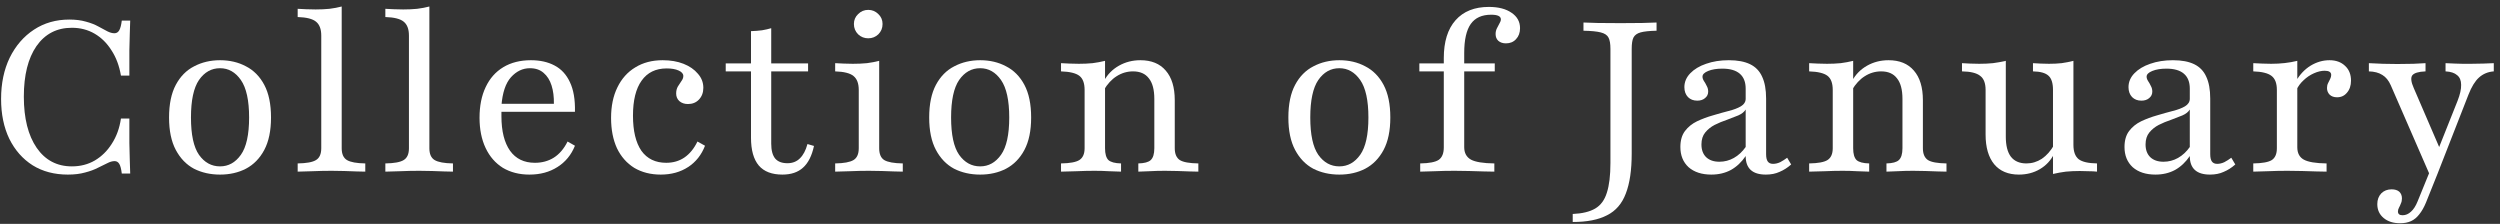 <svg width="335" height="30" viewBox="0 0 335 30" fill="none" xmlns="http://www.w3.org/2000/svg">
<rect x="0" y="0" width="335" height="30" fill="#333333" stroke="none"/>
<path d="M325.586 23.423L320.364 11.428C320.082 10.788 319.706 10.327 319.235 10.044C318.765 9.743 318.163 9.583 317.429 9.565V8.464C318.106 8.501 318.737 8.53 319.32 8.548C319.903 8.567 320.543 8.577 321.239 8.577C322.067 8.577 322.782 8.567 323.384 8.548C323.987 8.53 324.532 8.501 325.021 8.464V9.565C324.081 9.602 323.488 9.781 323.243 10.101C323.017 10.421 323.083 10.985 323.441 11.794L327.054 20.177L326.602 20.319L329.312 13.516C329.651 12.651 329.81 11.935 329.792 11.371C329.792 10.788 329.613 10.355 329.255 10.073C328.917 9.772 328.399 9.602 327.703 9.565V8.464C328.192 8.483 328.616 8.501 328.973 8.52C329.331 8.52 329.669 8.53 329.989 8.548C330.328 8.548 330.704 8.548 331.118 8.548C331.664 8.548 332.21 8.539 332.755 8.52C333.301 8.501 333.771 8.483 334.167 8.464V9.565C333.395 9.621 332.737 9.894 332.191 10.383C331.664 10.854 331.194 11.616 330.78 12.669L326.574 23.423H325.586ZM321.606 29.915C320.703 29.915 319.969 29.68 319.405 29.21C318.84 28.739 318.558 28.118 318.558 27.347C318.558 26.764 318.737 26.284 319.094 25.907C319.452 25.55 319.913 25.371 320.477 25.371C320.91 25.371 321.249 25.474 321.493 25.681C321.738 25.907 321.86 26.208 321.86 26.585C321.86 26.848 321.813 27.074 321.719 27.262C321.644 27.469 321.559 27.657 321.465 27.827C321.371 27.996 321.324 28.165 321.324 28.335C321.324 28.673 321.531 28.843 321.945 28.843C322.359 28.843 322.735 28.683 323.074 28.363C323.413 28.062 323.704 27.61 323.949 27.008L325.755 22.577L326.687 23.141L325.078 27.149C324.814 27.789 324.513 28.316 324.175 28.73C323.855 29.144 323.488 29.445 323.074 29.633C322.66 29.821 322.171 29.915 321.606 29.915Z" fill="white"/>
<path d="M301.938 23V21.899C303.143 21.88 303.971 21.73 304.422 21.448C304.874 21.146 305.1 20.62 305.1 19.867V12.048C305.1 11.145 304.855 10.515 304.366 10.157C303.895 9.8 303.086 9.602 301.938 9.565V8.464C302.334 8.483 302.729 8.501 303.124 8.52C303.519 8.539 303.924 8.548 304.338 8.548C305.598 8.548 306.765 8.417 307.838 8.153V19.726C307.838 20.516 308.129 21.071 308.713 21.391C309.296 21.711 310.312 21.88 311.761 21.899V23C311.422 22.981 310.961 22.972 310.378 22.972C309.795 22.953 309.164 22.934 308.487 22.915C307.809 22.896 307.151 22.887 306.511 22.887C305.589 22.887 304.705 22.906 303.858 22.944C303.011 22.962 302.371 22.981 301.938 23ZM313.172 13.036C312.758 13.036 312.429 12.923 312.184 12.698C311.94 12.453 311.818 12.152 311.818 11.794C311.818 11.55 311.865 11.333 311.959 11.145C312.053 10.938 312.147 10.75 312.241 10.581C312.335 10.393 312.382 10.214 312.382 10.044C312.382 9.668 312.09 9.48 311.507 9.48C311.055 9.48 310.576 9.593 310.068 9.819C309.559 10.044 309.098 10.355 308.684 10.75C308.27 11.126 307.951 11.559 307.725 12.048L307.668 10.863C308.176 9.978 308.826 9.292 309.616 8.802C310.425 8.313 311.272 8.069 312.156 8.069C313.022 8.069 313.718 8.323 314.245 8.831C314.772 9.32 315.035 9.978 315.035 10.806C315.035 11.465 314.856 12.001 314.499 12.415C314.16 12.829 313.718 13.036 313.172 13.036Z" fill="white"/>
<path d="M288.832 23.395C287.552 23.395 286.536 23.066 285.783 22.407C285.05 21.73 284.683 20.827 284.683 19.698C284.683 18.813 284.89 18.098 285.304 17.552C285.718 17.007 286.254 16.574 286.912 16.254C287.59 15.934 288.296 15.671 289.029 15.464C289.782 15.238 290.488 15.04 291.146 14.871C291.824 14.702 292.369 14.495 292.783 14.25C293.216 13.987 293.433 13.648 293.433 13.234V11.879C293.433 10.995 293.169 10.327 292.642 9.875C292.115 9.423 291.335 9.198 290.3 9.198C289.547 9.198 288.917 9.301 288.408 9.508C287.9 9.715 287.646 9.969 287.646 10.27C287.646 10.458 287.712 10.656 287.844 10.863C287.976 11.051 288.098 11.268 288.211 11.512C288.343 11.738 288.408 11.992 288.408 12.274C288.408 12.632 288.267 12.923 287.985 13.149C287.722 13.375 287.373 13.488 286.941 13.488C286.433 13.488 286.019 13.328 285.699 13.008C285.379 12.669 285.219 12.227 285.219 11.681C285.219 10.985 285.482 10.364 286.009 9.819C286.536 9.273 287.242 8.849 288.126 8.548C289.029 8.228 290.046 8.069 291.175 8.069C292.341 8.069 293.291 8.247 294.025 8.605C294.759 8.962 295.296 9.517 295.634 10.27C295.992 11.023 296.171 12.001 296.171 13.206V20.657C296.171 21.109 296.246 21.438 296.396 21.645C296.547 21.852 296.782 21.956 297.102 21.956C297.422 21.956 297.742 21.88 298.062 21.73C298.382 21.561 298.692 21.363 298.993 21.137L299.529 22.04C299.04 22.473 298.523 22.802 297.977 23.028C297.45 23.273 296.839 23.395 296.142 23.395C294.336 23.395 293.433 22.567 293.433 20.911C292.887 21.72 292.228 22.341 291.457 22.774C290.685 23.188 289.81 23.395 288.832 23.395ZM289.904 21.673C290.601 21.673 291.25 21.504 291.852 21.165C292.454 20.827 292.981 20.337 293.433 19.698V14.673C293.244 14.993 292.915 15.257 292.445 15.464C291.993 15.652 291.485 15.85 290.921 16.056C290.356 16.245 289.81 16.47 289.283 16.734C288.775 16.997 288.352 17.336 288.013 17.75C287.675 18.164 287.505 18.7 287.505 19.359C287.505 20.074 287.712 20.638 288.126 21.052C288.559 21.466 289.152 21.673 289.904 21.673Z" fill="white"/>
<path d="M270.528 23.395C269.098 23.395 267.997 22.934 267.226 22.012C266.454 21.071 266.069 19.745 266.069 18.032V12.048C266.069 11.145 265.824 10.515 265.335 10.157C264.864 9.781 264.055 9.583 262.907 9.564V8.464C263.227 8.482 263.585 8.501 263.98 8.52C264.394 8.539 264.808 8.548 265.222 8.548C265.862 8.548 266.473 8.52 267.056 8.464C267.64 8.388 268.214 8.285 268.778 8.153V18.314C268.778 19.5 269.004 20.394 269.456 20.996C269.926 21.598 270.622 21.899 271.544 21.899C272.278 21.899 272.965 21.692 273.605 21.278C274.245 20.845 274.8 20.215 275.27 19.387L275.242 20.629C274.809 21.495 274.179 22.172 273.351 22.661C272.523 23.151 271.582 23.395 270.528 23.395ZM275.101 23.311V12.048C275.101 11.145 274.903 10.515 274.508 10.157C274.113 9.781 273.417 9.583 272.419 9.564V8.464C272.739 8.482 273.078 8.501 273.435 8.52C273.812 8.539 274.188 8.548 274.564 8.548C275.167 8.548 275.731 8.52 276.258 8.464C276.804 8.388 277.331 8.285 277.839 8.153V19.415C277.839 20.319 278.074 20.958 278.544 21.335C279.015 21.692 279.833 21.88 281 21.899V23C280.661 22.962 280.285 22.944 279.871 22.944C279.476 22.925 279.081 22.915 278.685 22.915C278.046 22.915 277.425 22.944 276.823 23C276.239 23.075 275.665 23.179 275.101 23.311Z" fill="white"/>
<path d="M252.785 23V21.899C253.594 21.88 254.149 21.73 254.45 21.448C254.77 21.146 254.93 20.62 254.93 19.867V13.262C254.93 12.02 254.685 11.098 254.196 10.496C253.726 9.875 253.02 9.565 252.079 9.565C251.289 9.565 250.555 9.781 249.877 10.214C249.219 10.628 248.645 11.249 248.156 12.077L248.184 10.835C248.654 9.969 249.322 9.292 250.188 8.802C251.053 8.313 252.013 8.069 253.067 8.069C254.535 8.069 255.664 8.53 256.454 9.452C257.263 10.374 257.668 11.7 257.668 13.431V19.867C257.668 20.62 257.894 21.146 258.345 21.448C258.797 21.73 259.625 21.88 260.829 21.899V23C260.547 22.981 260.152 22.972 259.644 22.972C259.154 22.953 258.618 22.934 258.035 22.915C257.451 22.896 256.887 22.887 256.341 22.887C255.626 22.887 254.93 22.906 254.252 22.944C253.594 22.962 253.105 22.981 252.785 23ZM242.426 23V21.899C243.611 21.88 244.43 21.73 244.881 21.448C245.352 21.146 245.587 20.62 245.587 19.867V12.048C245.587 11.145 245.352 10.515 244.881 10.157C244.411 9.8 243.592 9.602 242.426 9.565V8.464C242.802 8.483 243.188 8.501 243.583 8.52C243.978 8.539 244.392 8.548 244.825 8.548C245.465 8.548 246.076 8.52 246.66 8.464C247.243 8.388 247.798 8.285 248.325 8.153V19.867C248.325 20.62 248.476 21.146 248.777 21.448C249.096 21.73 249.661 21.88 250.47 21.899V23C250.037 22.981 249.501 22.962 248.861 22.944C248.24 22.906 247.591 22.887 246.914 22.887C246.142 22.887 245.342 22.906 244.514 22.944C243.687 22.962 242.99 22.981 242.426 23Z" fill="white"/>
<path d="M229.319 23.395C228.04 23.395 227.023 23.066 226.271 22.407C225.537 21.73 225.17 20.827 225.17 19.698C225.17 18.813 225.377 18.098 225.791 17.552C226.205 17.007 226.741 16.574 227.4 16.254C228.077 15.934 228.783 15.671 229.517 15.464C230.269 15.238 230.975 15.04 231.634 14.871C232.311 14.702 232.857 14.495 233.271 14.25C233.704 13.987 233.92 13.648 233.92 13.234V11.879C233.92 10.995 233.656 10.327 233.13 9.875C232.603 9.423 231.822 9.198 230.787 9.198C230.034 9.198 229.404 9.301 228.896 9.508C228.388 9.715 228.134 9.969 228.134 10.27C228.134 10.458 228.199 10.656 228.331 10.863C228.463 11.051 228.585 11.268 228.698 11.512C228.83 11.738 228.896 11.992 228.896 12.274C228.896 12.632 228.755 12.923 228.472 13.149C228.209 13.375 227.861 13.488 227.428 13.488C226.92 13.488 226.506 13.328 226.186 13.008C225.866 12.669 225.706 12.227 225.706 11.681C225.706 10.985 225.97 10.364 226.497 9.819C227.023 9.273 227.729 8.849 228.613 8.548C229.517 8.228 230.533 8.069 231.662 8.069C232.829 8.069 233.779 8.247 234.513 8.605C235.247 8.962 235.783 9.517 236.122 10.27C236.479 11.023 236.658 12.001 236.658 13.206V20.657C236.658 21.109 236.733 21.438 236.884 21.645C237.034 21.852 237.269 21.956 237.589 21.956C237.909 21.956 238.229 21.88 238.549 21.73C238.869 21.561 239.179 21.363 239.48 21.137L240.017 22.04C239.527 22.473 239.01 22.802 238.464 23.028C237.937 23.273 237.326 23.395 236.63 23.395C234.823 23.395 233.92 22.567 233.92 20.911C233.374 21.72 232.716 22.341 231.944 22.774C231.173 23.188 230.298 23.395 229.319 23.395ZM230.392 21.673C231.088 21.673 231.737 21.504 232.339 21.165C232.941 20.827 233.468 20.337 233.92 19.698V14.673C233.732 14.993 233.402 15.257 232.932 15.464C232.48 15.652 231.972 15.85 231.408 16.056C230.843 16.245 230.298 16.47 229.771 16.734C229.263 16.997 228.839 17.336 228.501 17.75C228.162 18.164 227.993 18.7 227.993 19.359C227.993 20.074 228.199 20.638 228.613 21.052C229.046 21.466 229.639 21.673 230.392 21.673Z" fill="white"/>
<path d="M210.745 29.746V28.673C212.025 28.617 213.031 28.372 213.765 27.939C214.499 27.507 215.017 26.801 215.318 25.823C215.638 24.844 215.798 23.517 215.798 21.843V6.544C215.798 5.867 215.713 5.368 215.544 5.048C215.374 4.71 215.026 4.474 214.499 4.343C213.991 4.211 213.22 4.136 212.185 4.117V3.016C213.107 3.073 214.763 3.101 217.152 3.101C219.392 3.101 221 3.073 221.979 3.016V4.117C221.019 4.136 220.304 4.211 219.834 4.343C219.363 4.474 219.044 4.71 218.874 5.048C218.724 5.368 218.648 5.867 218.648 6.544V20.573C218.648 22.793 218.385 24.581 217.858 25.936C217.35 27.29 216.513 28.259 215.346 28.843C214.198 29.445 212.664 29.746 210.745 29.746Z" fill="white"/>
<path d="M190.306 23V21.899C191.511 21.88 192.339 21.72 192.79 21.419C193.242 21.099 193.468 20.544 193.468 19.754V7.786C193.468 5.585 193.994 3.891 195.048 2.706C196.102 1.52 197.589 0.927 199.508 0.927C200.787 0.927 201.804 1.191 202.556 1.718C203.309 2.226 203.685 2.913 203.685 3.778C203.685 4.38 203.507 4.87 203.149 5.246C202.81 5.622 202.359 5.81 201.794 5.81C201.38 5.81 201.041 5.698 200.778 5.472C200.533 5.246 200.411 4.945 200.411 4.569C200.411 4.286 200.468 4.032 200.58 3.806C200.693 3.562 200.806 3.345 200.919 3.157C201.051 2.95 201.117 2.762 201.117 2.593C201.117 2.179 200.684 1.972 199.818 1.972C198.576 1.972 197.664 2.386 197.08 3.214C196.497 4.042 196.205 5.34 196.205 7.109V19.726C196.205 20.497 196.507 21.052 197.109 21.391C197.711 21.711 198.755 21.88 200.242 21.899V23C199.884 22.981 199.404 22.972 198.802 22.972C198.219 22.953 197.579 22.934 196.883 22.915C196.205 22.896 195.547 22.887 194.907 22.887C193.966 22.887 193.072 22.906 192.226 22.944C191.379 22.962 190.739 22.981 190.306 23ZM190.193 9.565V8.492H200.298V9.565H190.193Z" fill="white"/>
<path d="M179.472 23.395C178.174 23.395 177.007 23.132 175.972 22.605C174.956 22.059 174.147 21.222 173.545 20.093C172.943 18.964 172.642 17.515 172.642 15.746C172.642 13.958 172.943 12.5 173.545 11.371C174.147 10.242 174.966 9.414 176 8.887C177.035 8.341 178.193 8.069 179.472 8.069C180.771 8.069 181.928 8.341 182.944 8.887C183.979 9.414 184.798 10.242 185.4 11.371C186.002 12.5 186.303 13.958 186.303 15.746C186.303 17.515 186.002 18.964 185.4 20.093C184.798 21.222 183.979 22.059 182.944 22.605C181.928 23.132 180.771 23.395 179.472 23.395ZM179.472 22.294C180.601 22.294 181.533 21.777 182.267 20.742C183 19.707 183.367 18.042 183.367 15.746C183.367 13.45 183 11.775 182.267 10.722C181.533 9.668 180.601 9.141 179.472 9.141C178.324 9.141 177.384 9.668 176.65 10.722C175.935 11.775 175.577 13.45 175.577 15.746C175.577 18.042 175.935 19.707 176.65 20.742C177.384 21.777 178.324 22.294 179.472 22.294Z" fill="white"/>
<path d="M152.535 23V21.899C153.344 21.88 153.899 21.73 154.2 21.448C154.52 21.146 154.68 20.62 154.68 19.867V13.262C154.68 12.02 154.435 11.098 153.946 10.496C153.476 9.875 152.77 9.565 151.829 9.565C151.039 9.565 150.305 9.781 149.627 10.214C148.969 10.628 148.395 11.249 147.906 12.077L147.934 10.835C148.404 9.969 149.072 9.292 149.938 8.802C150.803 8.313 151.763 8.069 152.817 8.069C154.285 8.069 155.414 8.53 156.204 9.452C157.013 10.374 157.418 11.7 157.418 13.431V19.867C157.418 20.62 157.644 21.146 158.095 21.448C158.547 21.73 159.375 21.88 160.579 21.899V23C160.297 22.981 159.902 22.972 159.394 22.972C158.904 22.953 158.368 22.934 157.785 22.915C157.201 22.896 156.637 22.887 156.091 22.887C155.376 22.887 154.68 22.906 154.002 22.944C153.344 22.962 152.855 22.981 152.535 23ZM142.176 23V21.899C143.361 21.88 144.18 21.73 144.631 21.448C145.102 21.146 145.337 20.62 145.337 19.867V12.048C145.337 11.145 145.102 10.515 144.631 10.157C144.161 9.8 143.342 9.602 142.176 9.565V8.464C142.552 8.483 142.938 8.501 143.333 8.52C143.728 8.539 144.142 8.548 144.575 8.548C145.215 8.548 145.826 8.52 146.41 8.464C146.993 8.388 147.548 8.285 148.075 8.153V19.867C148.075 20.62 148.226 21.146 148.527 21.448C148.846 21.73 149.411 21.88 150.22 21.899V23C149.787 22.981 149.251 22.962 148.611 22.944C147.99 22.906 147.341 22.887 146.664 22.887C145.892 22.887 145.092 22.906 144.264 22.944C143.437 22.962 142.74 22.981 142.176 23Z" fill="white"/>
<path d="M131.342 23.395C130.044 23.395 128.877 23.132 127.842 22.605C126.826 22.059 126.017 21.222 125.415 20.093C124.813 18.964 124.512 17.515 124.512 15.746C124.512 13.958 124.813 12.5 125.415 11.371C126.017 10.242 126.836 9.414 127.871 8.887C128.906 8.341 130.063 8.069 131.342 8.069C132.641 8.069 133.798 8.341 134.814 8.887C135.849 9.414 136.668 10.242 137.27 11.371C137.872 12.5 138.173 13.958 138.173 15.746C138.173 17.515 137.872 18.964 137.27 20.093C136.668 21.222 135.849 22.059 134.814 22.605C133.798 23.132 132.641 23.395 131.342 23.395ZM131.342 22.294C132.471 22.294 133.403 21.777 134.137 20.742C134.871 19.707 135.238 18.042 135.238 15.746C135.238 13.45 134.871 11.775 134.137 10.722C133.403 9.668 132.471 9.141 131.342 9.141C130.195 9.141 129.254 9.668 128.52 10.722C127.805 11.775 127.447 13.45 127.447 15.746C127.447 18.042 127.805 19.707 128.52 20.742C129.254 21.777 130.195 22.294 131.342 22.294Z" fill="white"/>
<path d="M111.912 23V21.899C113.079 21.88 113.897 21.73 114.368 21.448C114.838 21.165 115.073 20.638 115.073 19.867V12.048C115.073 11.183 114.838 10.562 114.368 10.185C113.916 9.809 113.098 9.602 111.912 9.565V8.464C112.288 8.483 112.674 8.501 113.069 8.52C113.483 8.539 113.888 8.548 114.283 8.548C114.96 8.548 115.591 8.52 116.174 8.464C116.758 8.388 117.303 8.285 117.811 8.153V19.867C117.811 20.638 118.037 21.165 118.489 21.448C118.959 21.73 119.787 21.88 120.973 21.899V23C120.69 22.981 120.295 22.972 119.787 22.972C119.298 22.953 118.762 22.934 118.178 22.915C117.595 22.896 117.012 22.887 116.428 22.887C115.581 22.887 114.725 22.906 113.86 22.944C112.994 22.962 112.345 22.981 111.912 23ZM116.344 5.133C115.817 5.133 115.365 4.954 114.989 4.597C114.612 4.22 114.424 3.759 114.424 3.214C114.424 2.687 114.612 2.245 114.989 1.887C115.365 1.511 115.817 1.323 116.344 1.323C116.87 1.323 117.322 1.511 117.698 1.887C118.075 2.245 118.263 2.687 118.263 3.214C118.263 3.759 118.075 4.22 117.698 4.597C117.322 4.954 116.87 5.133 116.344 5.133Z" fill="white"/>
<path d="M104.84 23.395C103.429 23.395 102.375 22.991 101.679 22.181C100.982 21.354 100.634 20.111 100.634 18.456V9.564H97.247V8.492H100.634V4.173C101.161 4.155 101.65 4.117 102.102 4.06C102.554 3.985 102.967 3.891 103.344 3.778V8.492H108.283V9.564H103.344V19.246C103.344 20.149 103.523 20.817 103.88 21.25C104.238 21.664 104.783 21.871 105.517 21.871C106.195 21.871 106.75 21.654 107.183 21.222C107.634 20.789 107.973 20.149 108.199 19.302L109.074 19.556C108.791 20.874 108.302 21.843 107.606 22.464C106.929 23.085 106.006 23.395 104.84 23.395Z" fill="white"/>
<path d="M88.545 23.395C87.19 23.395 86.005 23.094 84.989 22.492C83.991 21.871 83.22 20.996 82.674 19.867C82.147 18.719 81.884 17.364 81.884 15.802C81.884 14.222 82.166 12.857 82.731 11.71C83.295 10.543 84.095 9.649 85.13 9.028C86.165 8.388 87.388 8.069 88.799 8.069C89.853 8.069 90.784 8.228 91.594 8.548C92.403 8.868 93.042 9.31 93.513 9.875C94.002 10.421 94.247 11.051 94.247 11.766C94.247 12.406 94.049 12.933 93.654 13.347C93.278 13.742 92.788 13.94 92.186 13.94C91.716 13.94 91.33 13.808 91.029 13.544C90.747 13.281 90.606 12.942 90.606 12.528C90.606 12.171 90.681 11.86 90.831 11.597C91.001 11.333 91.161 11.089 91.311 10.863C91.481 10.637 91.565 10.411 91.565 10.185C91.565 9.884 91.358 9.64 90.944 9.452C90.53 9.263 89.994 9.169 89.335 9.169C87.868 9.169 86.748 9.715 85.977 10.806C85.205 11.879 84.819 13.441 84.819 15.492C84.819 17.543 85.196 19.114 85.948 20.206C86.72 21.278 87.83 21.814 89.279 21.814C90.201 21.814 91.01 21.579 91.706 21.109C92.421 20.62 93.005 19.905 93.456 18.964L94.472 19.528C94.002 20.751 93.249 21.702 92.214 22.379C91.18 23.056 89.956 23.395 88.545 23.395Z" fill="white"/>
<path d="M70.946 23.395C69.591 23.395 68.406 23.094 67.39 22.492C66.393 21.871 65.621 20.987 65.075 19.839C64.53 18.691 64.257 17.336 64.257 15.774C64.257 14.194 64.53 12.829 65.075 11.681C65.621 10.515 66.411 9.621 67.446 9C68.481 8.379 69.714 8.069 71.144 8.069C72.367 8.069 73.421 8.304 74.305 8.774C75.208 9.245 75.895 9.988 76.366 11.004C76.855 12.02 77.081 13.347 77.043 14.984H66.063L66.035 13.911H74.221C74.239 12.989 74.136 12.171 73.91 11.456C73.684 10.741 73.327 10.176 72.838 9.762C72.367 9.348 71.755 9.141 71.003 9.141C70.043 9.141 69.196 9.546 68.463 10.355C67.747 11.164 67.324 12.434 67.192 14.165L67.221 14.25C67.202 14.438 67.192 14.645 67.192 14.871C67.192 15.097 67.192 15.332 67.192 15.577C67.192 17.571 67.578 19.114 68.35 20.206C69.121 21.278 70.231 21.814 71.68 21.814C72.621 21.814 73.459 21.589 74.192 21.137C74.945 20.667 75.566 19.942 76.055 18.964L77.043 19.528C76.554 20.751 75.773 21.702 74.7 22.379C73.647 23.056 72.395 23.395 70.946 23.395Z" fill="white"/>
<path d="M51.637 23V21.899C52.822 21.88 53.641 21.73 54.092 21.448C54.563 21.165 54.798 20.638 54.798 19.867V4.766C54.798 3.901 54.563 3.28 54.092 2.903C53.641 2.527 52.822 2.32 51.637 2.282V1.181C52.013 1.2 52.399 1.219 52.794 1.238C53.208 1.257 53.622 1.266 54.036 1.266C54.694 1.266 55.316 1.238 55.899 1.181C56.501 1.106 57.047 1.003 57.536 0.871V19.867C57.536 20.638 57.771 21.165 58.242 21.448C58.712 21.73 59.531 21.88 60.697 21.899V23C60.415 22.981 60.02 22.972 59.512 22.972C59.023 22.953 58.486 22.934 57.903 22.915C57.319 22.896 56.746 22.887 56.181 22.887C55.316 22.887 54.45 22.906 53.584 22.944C52.719 22.962 52.069 22.981 51.637 23Z" fill="white"/>
<path d="M39.888 23V21.899C41.073 21.88 41.892 21.73 42.343 21.448C42.814 21.165 43.049 20.638 43.049 19.867V4.766C43.049 3.901 42.814 3.28 42.343 2.903C41.892 2.527 41.073 2.32 39.888 2.282V1.181C40.264 1.2 40.65 1.219 41.045 1.238C41.459 1.257 41.873 1.266 42.287 1.266C42.946 1.266 43.566 1.238 44.15 1.181C44.752 1.106 45.298 1.003 45.787 0.871V19.867C45.787 20.638 46.022 21.165 46.492 21.448C46.963 21.73 47.782 21.88 48.948 21.899V23C48.666 22.981 48.271 22.972 47.763 22.972C47.273 22.953 46.737 22.934 46.154 22.915C45.571 22.896 44.997 22.887 44.432 22.887C43.566 22.887 42.701 22.906 41.835 22.944C40.97 22.962 40.321 22.981 39.888 23Z" fill="white"/>
<path d="M29.485 23.395C28.187 23.395 27.02 23.132 25.985 22.605C24.969 22.059 24.16 21.222 23.558 20.093C22.955 18.964 22.654 17.515 22.654 15.746C22.654 13.958 22.955 12.5 23.558 11.371C24.16 10.242 24.978 9.414 26.013 8.887C27.048 8.341 28.205 8.069 29.485 8.069C30.783 8.069 31.941 8.341 32.957 8.887C33.992 9.414 34.81 10.242 35.412 11.371C36.014 12.5 36.316 13.958 36.316 15.746C36.316 17.515 36.014 18.964 35.412 20.093C34.81 21.222 33.992 22.059 32.957 22.605C31.941 23.132 30.783 23.395 29.485 23.395ZM29.485 22.294C30.614 22.294 31.545 21.777 32.279 20.742C33.013 19.707 33.38 18.042 33.38 15.746C33.38 13.45 33.013 11.775 32.279 10.722C31.545 9.668 30.614 9.141 29.485 9.141C28.337 9.141 27.396 9.668 26.662 10.722C25.947 11.775 25.59 13.45 25.59 15.746C25.59 18.042 25.947 19.707 26.662 20.742C27.396 21.777 28.337 22.294 29.485 22.294Z" fill="white"/>
<path d="M9.093 23.395C7.287 23.395 5.715 22.981 4.379 22.153C3.043 21.306 1.999 20.121 1.246 18.597C0.512 17.073 0.146 15.294 0.146 13.262C0.146 11.173 0.531 9.329 1.303 7.73C2.093 6.13 3.175 4.879 4.549 3.976C5.922 3.073 7.503 2.621 9.291 2.621C10.137 2.621 10.881 2.715 11.521 2.903C12.16 3.073 12.715 3.289 13.186 3.552C13.656 3.797 14.061 4.013 14.399 4.202C14.738 4.371 15.049 4.456 15.331 4.456C15.613 4.456 15.83 4.324 15.98 4.06C16.131 3.797 16.244 3.364 16.319 2.762H17.448C17.429 3.27 17.41 3.835 17.392 4.456C17.373 5.077 17.354 5.839 17.335 6.742C17.335 7.645 17.335 8.774 17.335 10.129H16.206C15.98 8.812 15.557 7.683 14.936 6.742C14.334 5.782 13.581 5.039 12.678 4.512C11.774 3.985 10.758 3.722 9.629 3.722C7.616 3.722 6.035 4.54 4.887 6.177C3.758 7.815 3.194 10.073 3.194 12.952C3.194 15.85 3.768 18.136 4.916 19.811C6.064 21.466 7.635 22.294 9.629 22.294C10.777 22.294 11.803 22.031 12.706 21.504C13.628 20.958 14.39 20.206 14.992 19.246C15.613 18.286 16.018 17.167 16.206 15.887H17.335C17.335 17.186 17.335 18.286 17.335 19.189C17.354 20.093 17.373 20.864 17.392 21.504C17.41 22.144 17.429 22.727 17.448 23.254H16.319C16.244 22.633 16.131 22.2 15.98 21.956C15.83 21.711 15.623 21.589 15.359 21.589C15.058 21.589 14.729 21.683 14.371 21.871C14.014 22.04 13.59 22.247 13.101 22.492C12.631 22.737 12.066 22.944 11.408 23.113C10.749 23.301 9.977 23.395 9.093 23.395Z" fill="white"/>
</svg>
